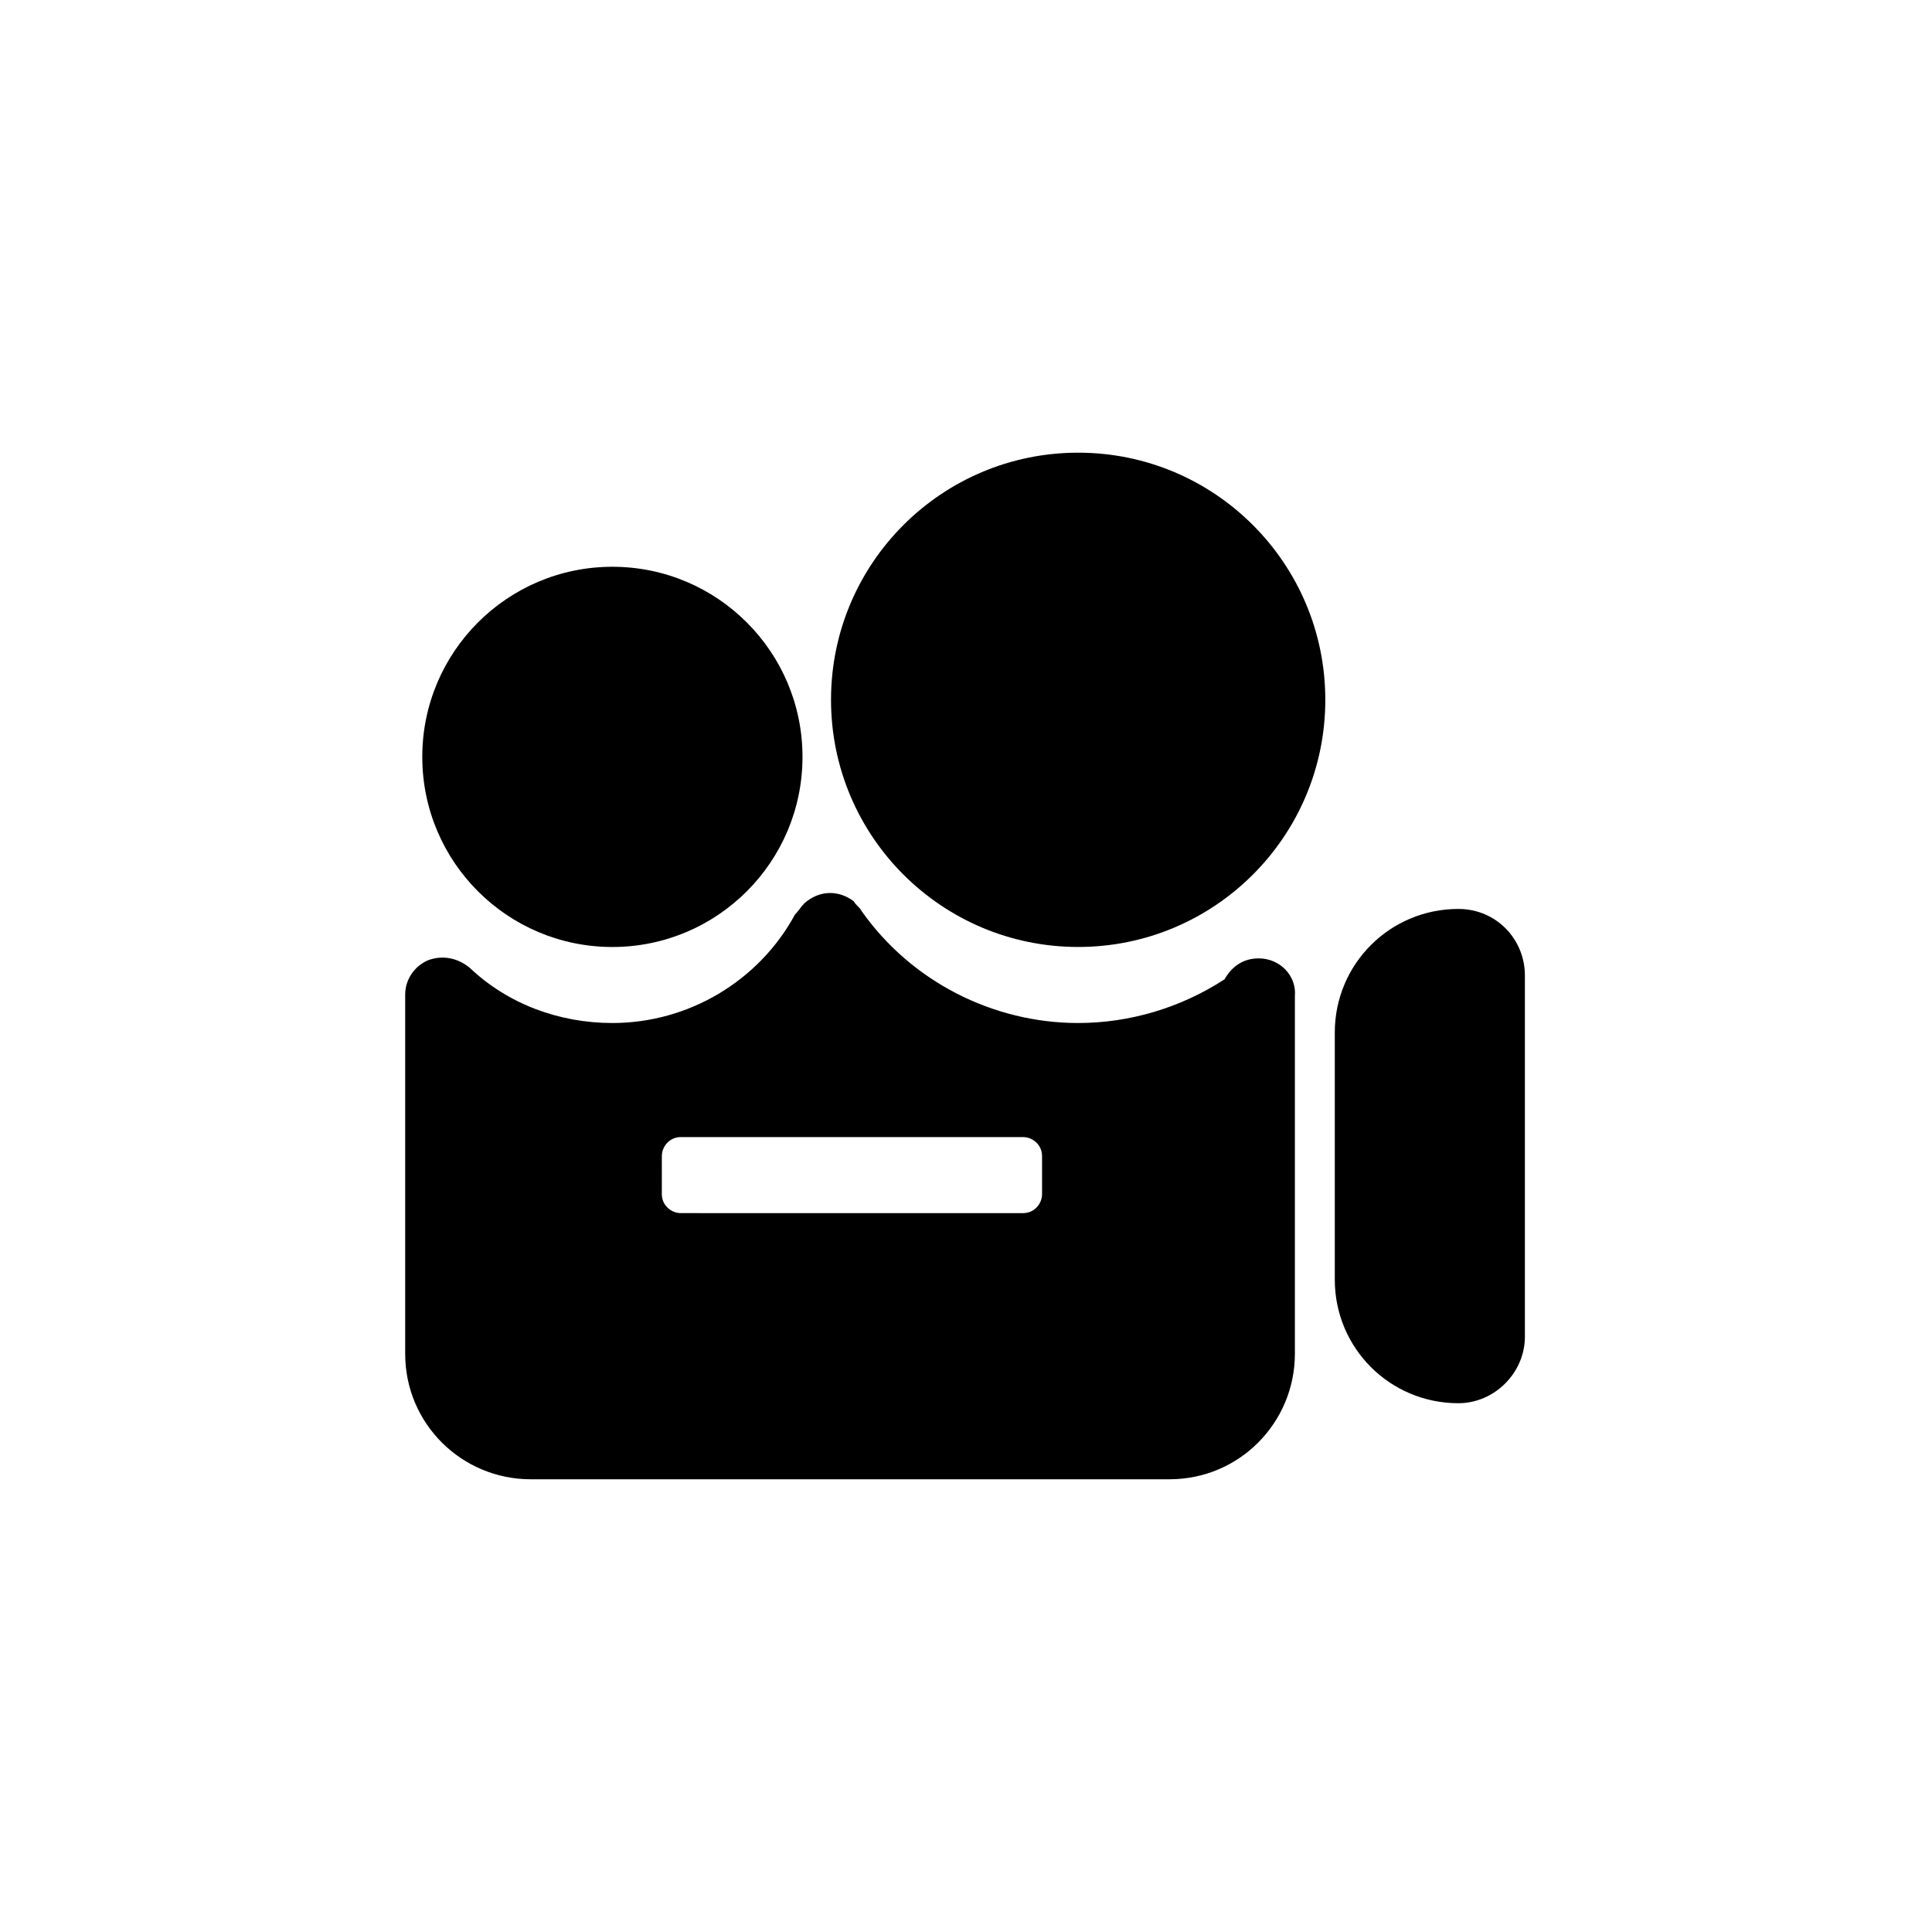 <?xml version="1.0" encoding="UTF-8"?>
<!-- Uploaded to: SVG Repo, www.svgrepo.com, Generator: SVG Repo Mixer Tools -->
<svg fill="#000000" width="800px" height="800px" version="1.1" viewBox="144 144 512 512" xmlns="http://www.w3.org/2000/svg">
 <g>
  <path d="m356.67 344.58c0 27.824-22.559 50.383-50.383 50.383-27.824 0-50.379-22.559-50.379-50.383s22.555-50.379 50.379-50.379c27.824 0 50.383 22.555 50.383 50.379"/>
  <path d="m495.22 329.46c0 36.172-29.324 65.496-65.496 65.496s-65.496-29.324-65.496-65.496 29.324-65.496 65.496-65.496 65.496 29.324 65.496 65.496"/>
  <path d="m477.59 397.98c-4.031 0-7.055 2.016-9.07 5.543-11.586 7.559-25.191 11.586-38.793 11.586-22.672 0-44.336-11.082-57.434-29.727-0.504-1.008-1.512-1.512-2.016-2.519-4.031-3.023-9.07-3.023-13.098 0.504-1.008 1.008-1.512 2.016-2.519 3.023-9.574 17.633-28.215 28.719-48.367 28.719-14.105 0-27.711-5.039-37.785-14.609-3.023-2.519-7.055-3.527-11.082-2.016-3.527 1.512-6.047 5.039-6.047 9.07v95.219c0 18.641 15.113 33.25 33.25 33.25h169.28c18.641 0 33.25-15.113 33.25-33.25v-94.719c0.504-5.543-4.027-10.074-9.57-10.074zm-57.434 62.473c0 2.519-2.016 5.039-5.039 5.039l-90.688-0.004c-2.519 0-5.039-2.016-5.039-5.039l0.004-10.074c0-2.519 2.016-5.039 5.039-5.039h90.684c2.519 0 5.039 2.016 5.039 5.039z"/>
  <path d="m530.48 384.88c-18.137 0-32.746 14.609-32.746 32.746v65.496c0 18.137 14.609 32.746 32.746 32.746 9.574 0 17.633-8.062 17.633-17.633v-95.723c0-9.57-7.555-17.633-17.633-17.633z"/>
 </g>
</svg>